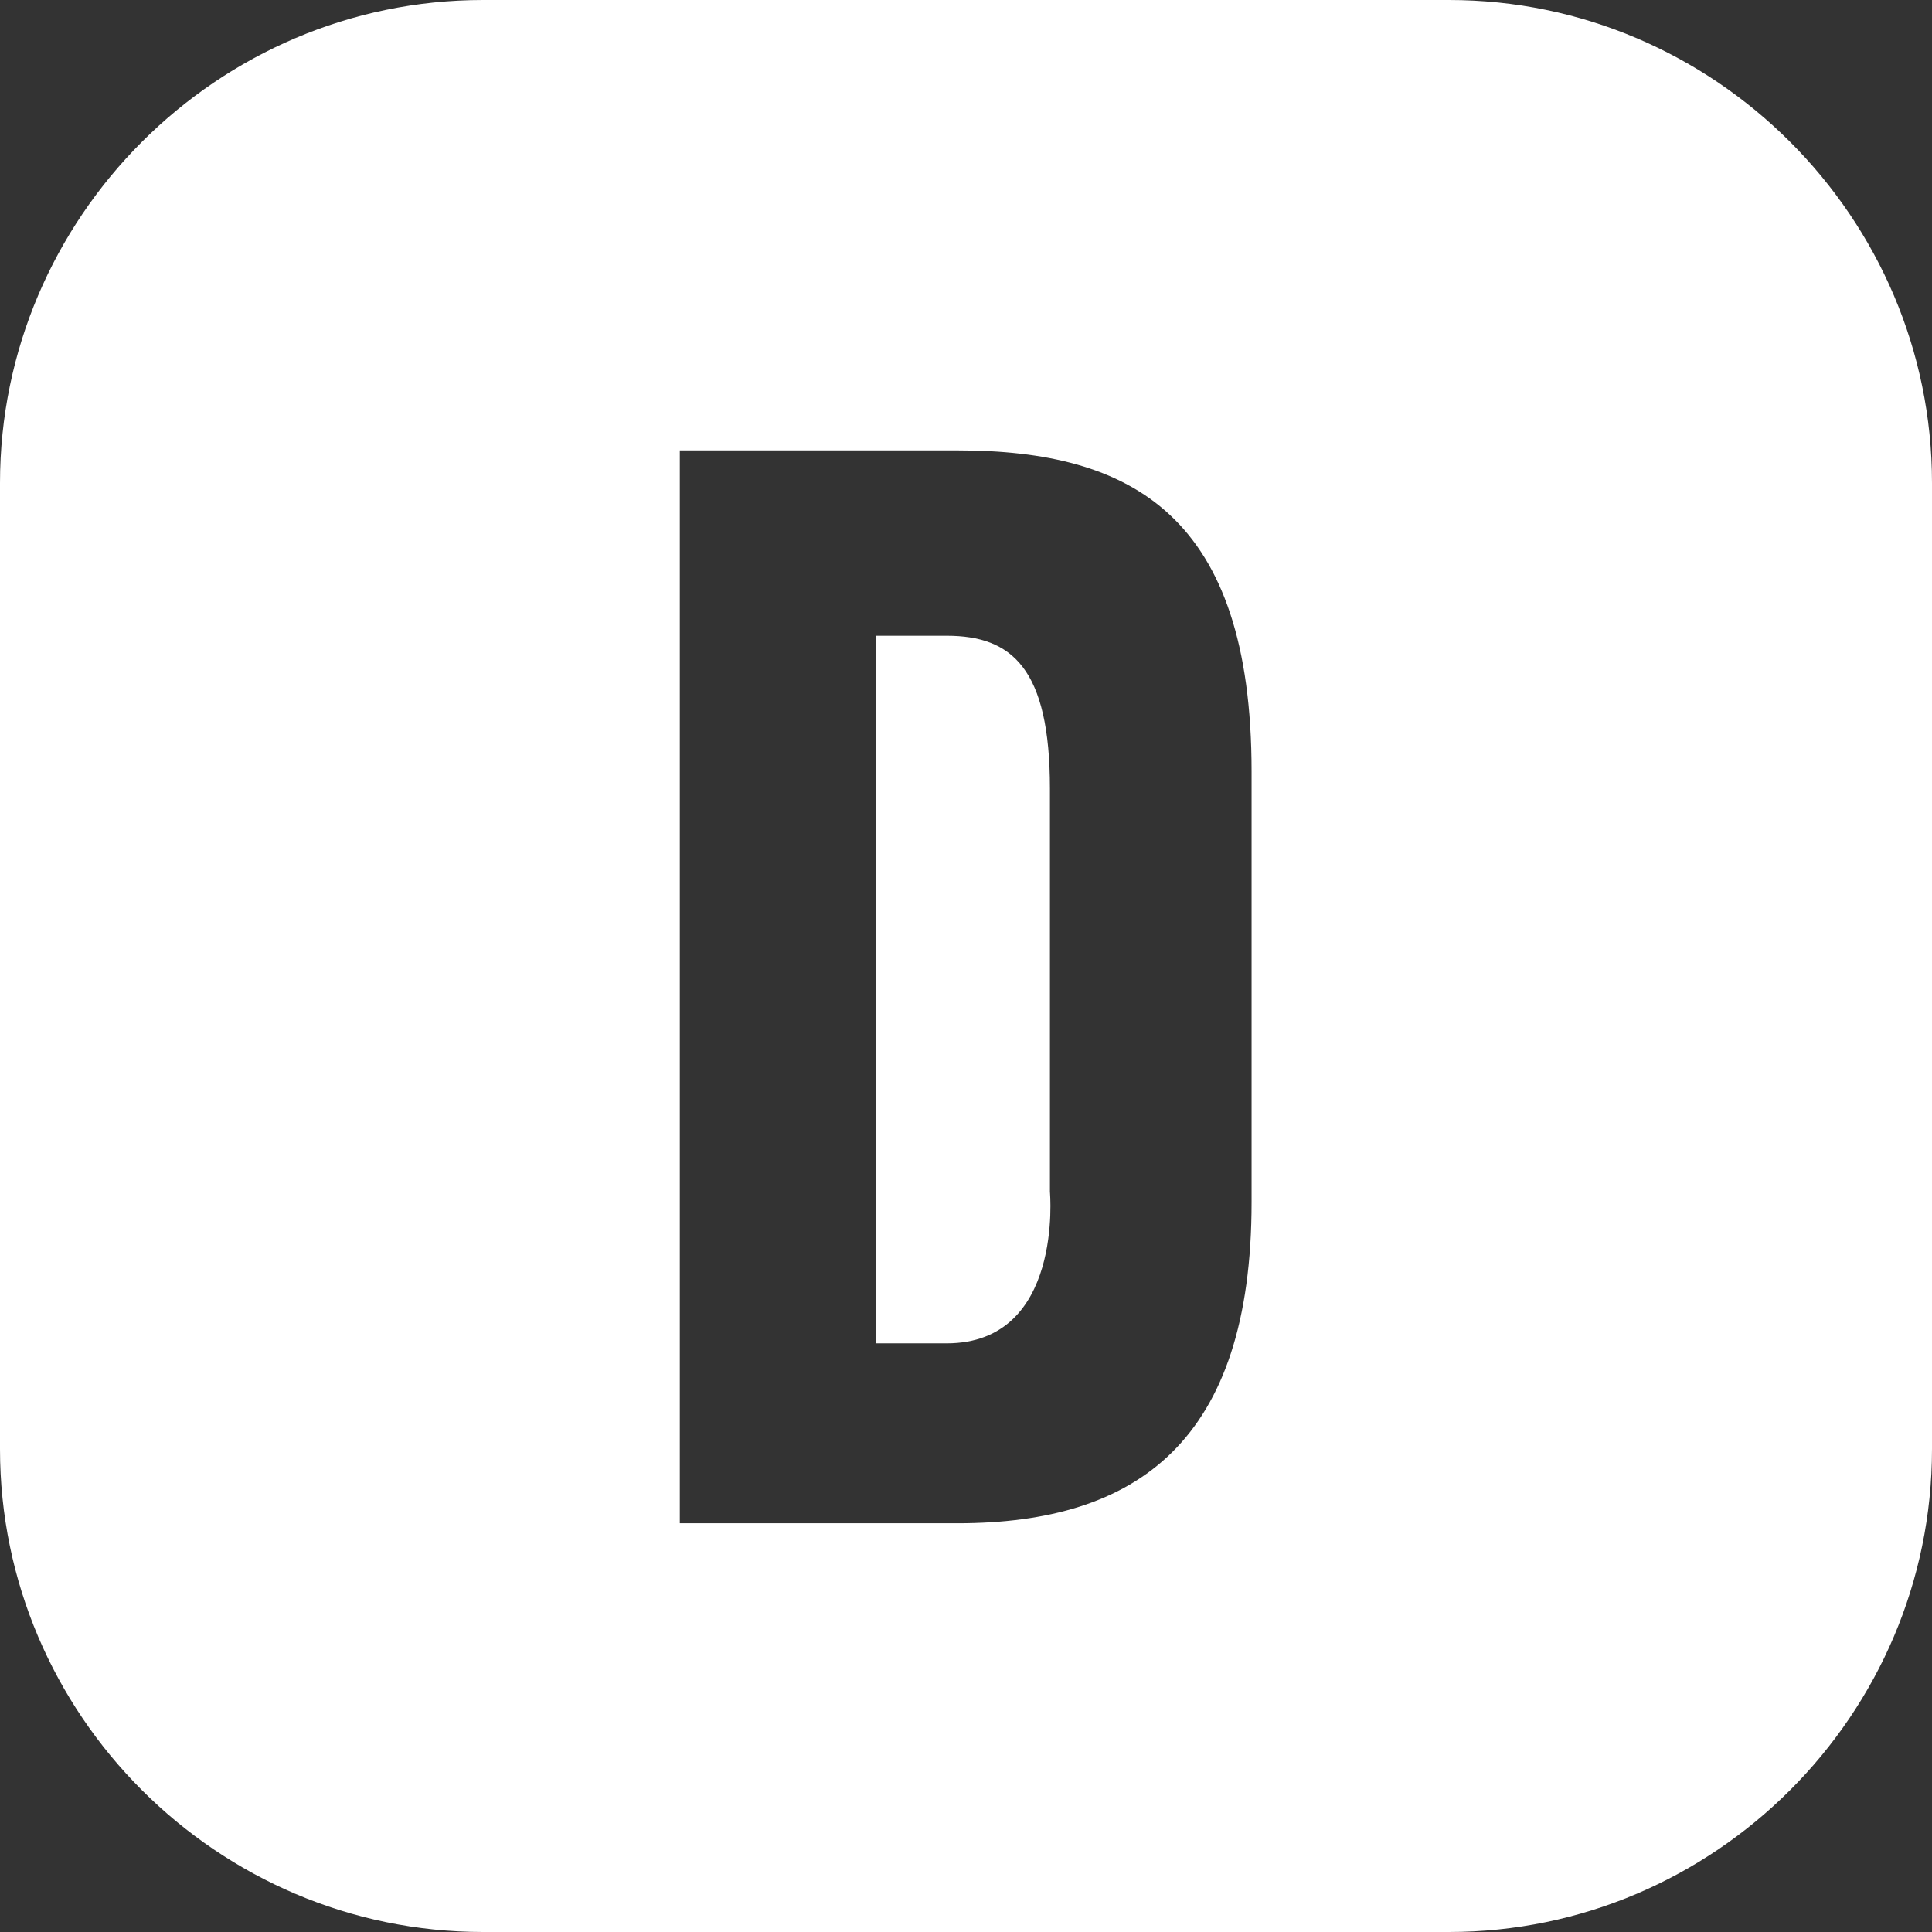 <?xml version="1.0" encoding="UTF-8"?> <svg xmlns="http://www.w3.org/2000/svg" id="_Слой_1" version="1.1" viewBox="0 0 32 32"><rect x="0" y="0" width="32" height="32" fill="#333333" stroke="none"/><defs><style> .st0 { fill: #fff; fill-rule: evenodd; } </style></defs><path class="st0" d="M8,0h16C28.4,0,32,3.6,32,8v16c0,4.4-3.6,8-8,8H8c-4.4,0-8-3.6-8-8V8C0,3.6,3.6,0,8,0ZM20.73,19.9v-7.12c0-4.24-1.98-5.32-4.87-5.32h-4.6v17.77h4.6c2.98,0,4.87-1.36,4.87-5.32h0ZM15.68,22.25h-1.17v-11.72h1.17c1.08,0,1.71.54,1.71,2.53v6.68s.23,2.51-1.71,2.51Z"></path></svg> 